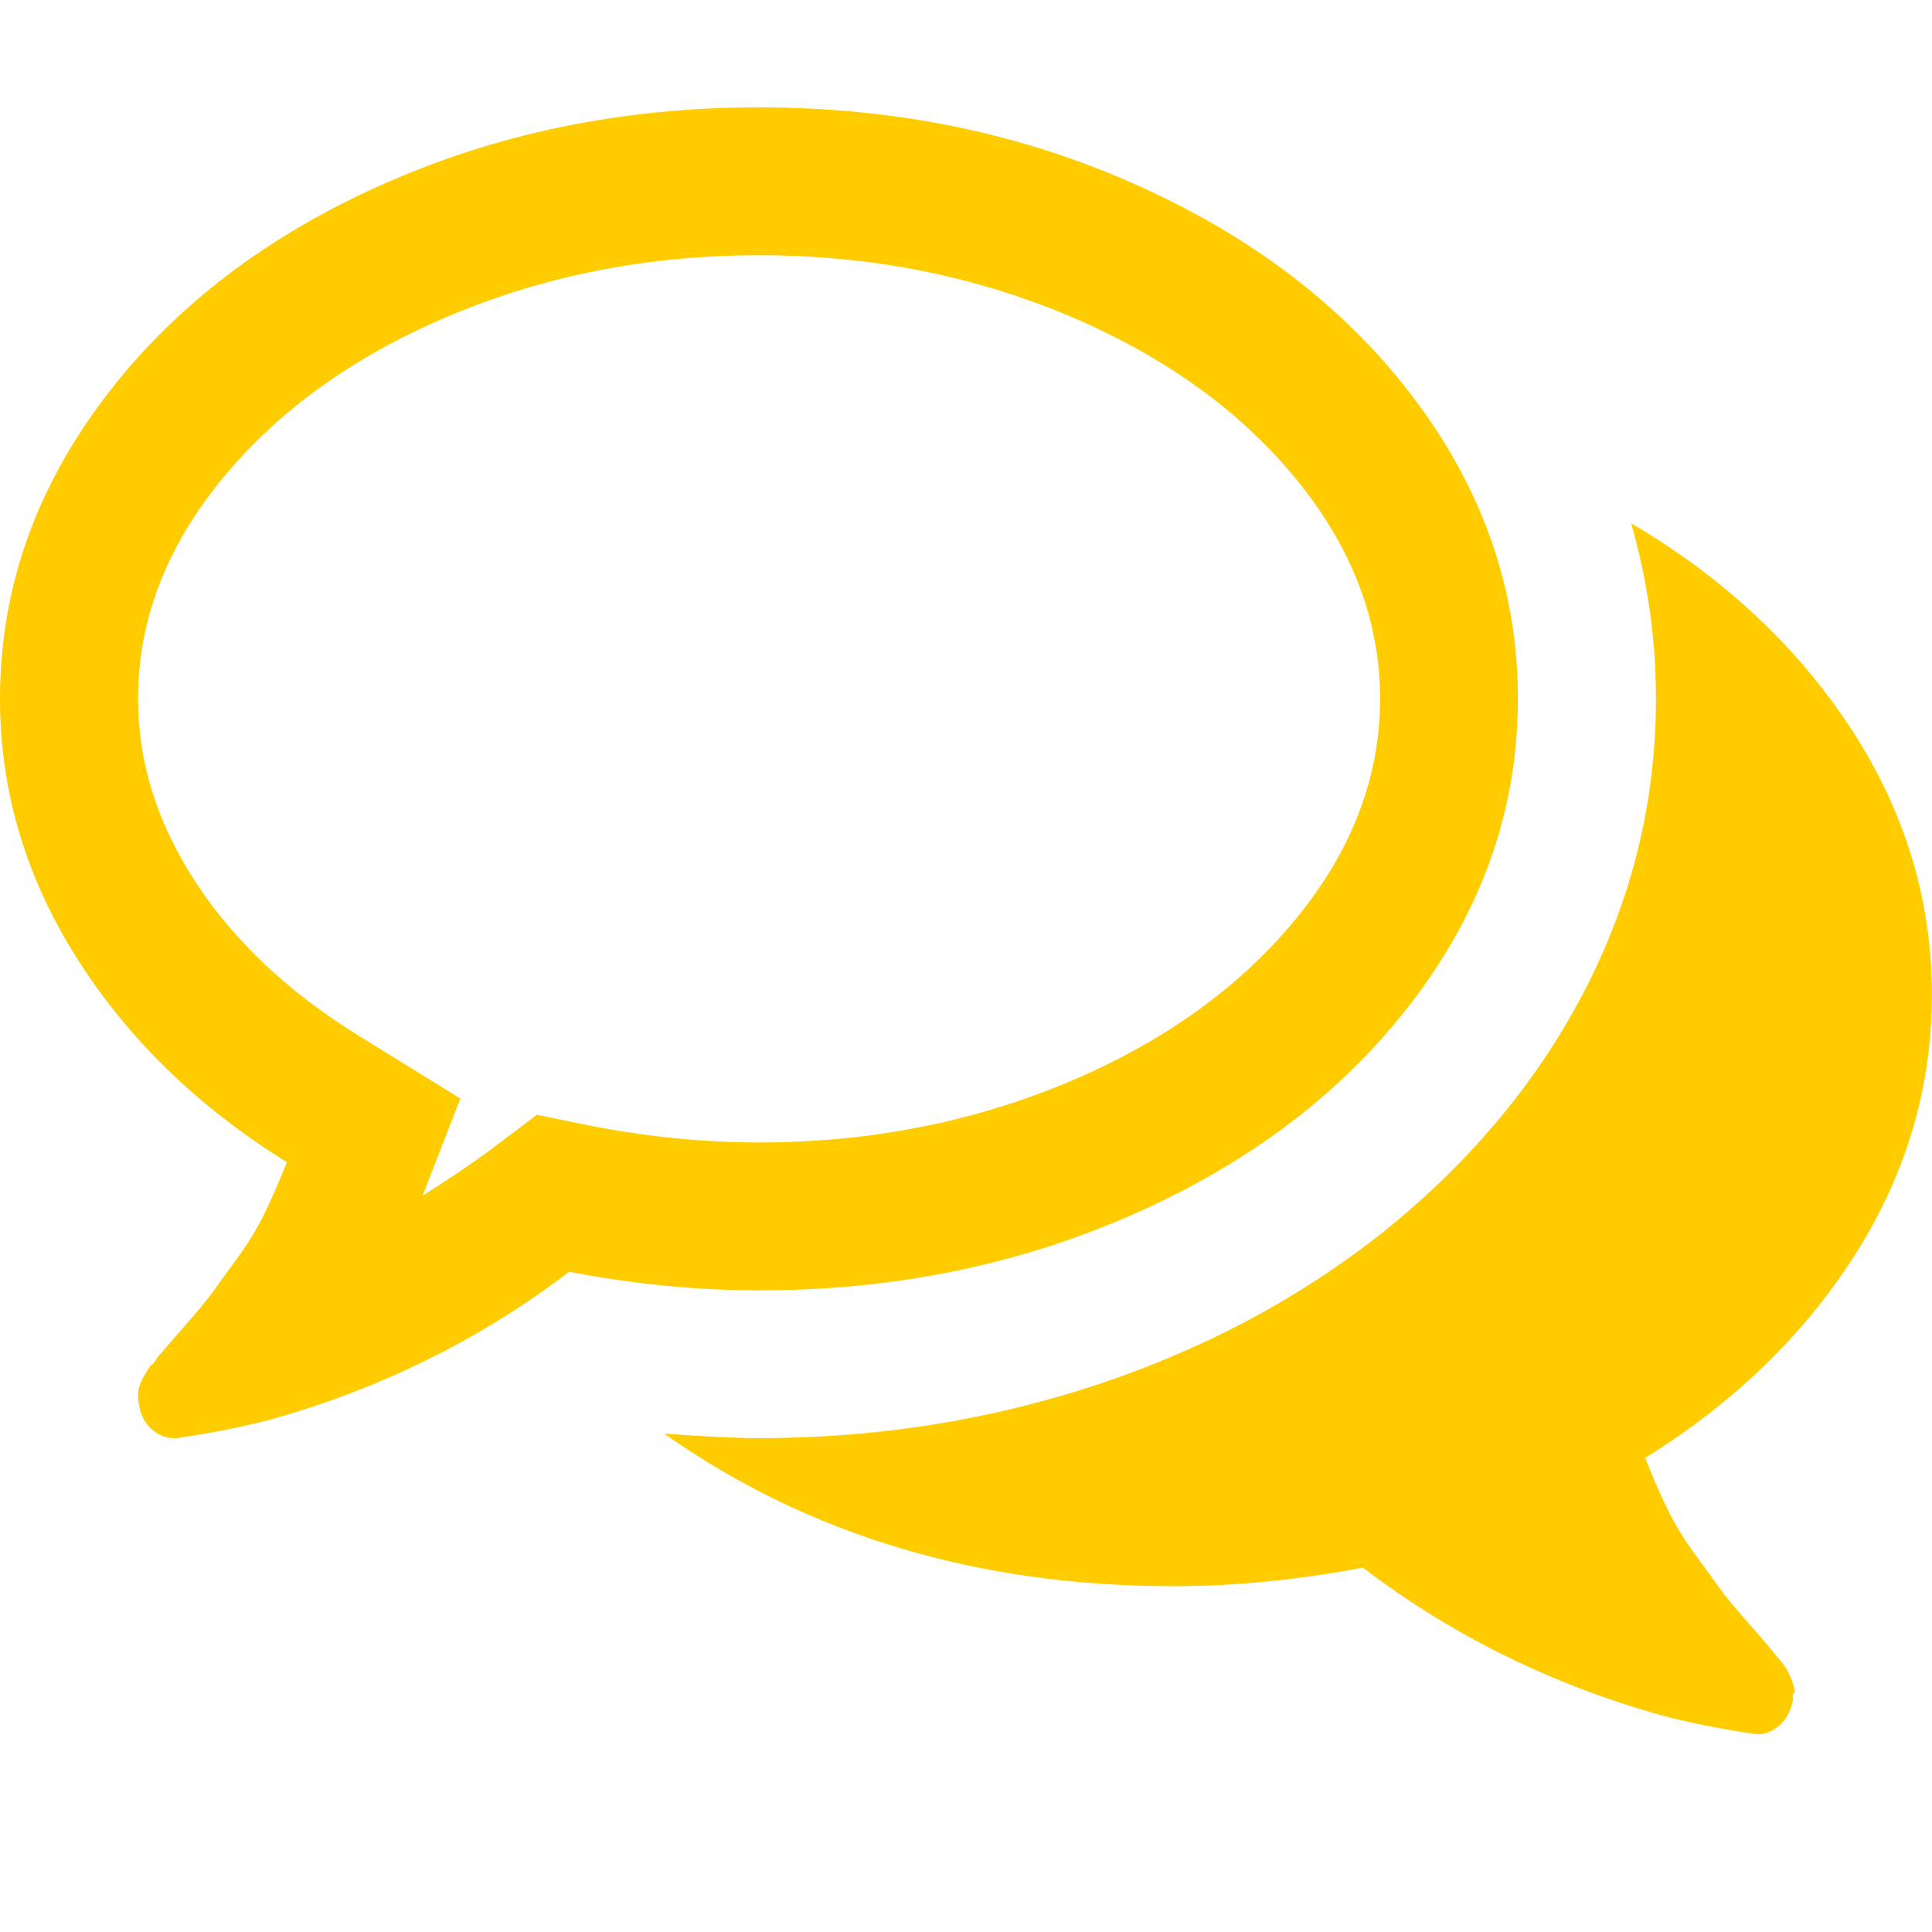 <svg width="18" height="18" viewBox="0 0 18 18" fill="none" xmlns="http://www.w3.org/2000/svg">
<path fill-rule="evenodd" clip-rule="evenodd" d="M17.287 11.684C16.811 12.433 16.158 13.067 15.328 13.583C15.395 13.756 15.464 13.914 15.534 14.057C15.605 14.201 15.688 14.339 15.785 14.472C15.883 14.604 15.957 14.708 16.012 14.784C16.064 14.86 16.152 14.965 16.272 15.102C16.392 15.237 16.47 15.327 16.503 15.371C16.51 15.377 16.523 15.393 16.543 15.419C16.564 15.444 16.579 15.462 16.588 15.473C16.599 15.483 16.612 15.501 16.628 15.526C16.645 15.551 16.657 15.572 16.664 15.585L16.689 15.639C16.689 15.639 16.695 15.661 16.71 15.704C16.722 15.747 16.724 15.77 16.714 15.773C16.704 15.777 16.701 15.801 16.704 15.843C16.684 15.944 16.64 16.022 16.573 16.08C16.507 16.137 16.432 16.162 16.352 16.156C16.018 16.106 15.729 16.048 15.489 15.984C14.457 15.696 13.527 15.237 12.697 14.605C12.093 14.72 11.505 14.778 10.929 14.778C9.114 14.778 7.533 14.304 6.187 13.357C6.576 13.385 6.87 13.399 7.071 13.399C8.149 13.399 9.184 13.238 10.175 12.916C11.166 12.592 12.05 12.13 12.826 11.527C13.664 10.867 14.307 10.105 14.755 9.245C15.204 8.384 15.428 7.472 15.428 6.511C15.428 5.959 15.351 5.413 15.197 4.875C16.061 5.384 16.744 6.023 17.246 6.79C17.748 7.559 17.999 8.384 17.999 9.267C17.999 10.128 17.762 10.933 17.287 11.684ZM10.622 11.285C9.534 11.776 8.35 12.023 7.071 12.022C6.495 12.022 5.906 11.964 5.303 11.849C4.473 12.481 3.542 12.941 2.511 13.228C2.27 13.292 1.982 13.349 1.647 13.399H1.617C1.543 13.399 1.475 13.371 1.411 13.314C1.348 13.256 1.309 13.18 1.295 13.088C1.288 13.066 1.286 13.043 1.286 13.018C1.286 12.994 1.287 12.969 1.29 12.948C1.294 12.925 1.301 12.905 1.31 12.884L1.336 12.83C1.336 12.83 1.348 12.81 1.371 12.771C1.395 12.731 1.408 12.713 1.411 12.717C1.414 12.721 1.43 12.702 1.457 12.663C1.484 12.623 1.497 12.607 1.497 12.615C1.53 12.571 1.608 12.482 1.728 12.346C1.848 12.209 1.935 12.103 1.989 12.028C2.043 11.953 2.117 11.848 2.215 11.716C2.313 11.583 2.396 11.445 2.466 11.302C2.536 11.159 2.604 11 2.673 10.828C1.842 10.312 1.189 9.676 0.713 8.922C0.238 8.17 0 7.365 0 6.511C0 5.514 0.315 4.592 0.945 3.745C1.574 2.899 2.433 2.229 3.52 1.738C4.609 1.245 5.792 1 7.071 1C8.351 1 9.534 1.245 10.622 1.738C11.71 2.229 12.569 2.899 13.199 3.745C13.828 4.592 14.142 5.514 14.142 6.511C14.142 7.508 13.828 8.431 13.199 9.277C12.569 10.124 11.71 10.794 10.622 11.285ZM12.069 4.455C11.543 3.817 10.835 3.311 9.945 2.937C9.053 2.564 8.096 2.378 7.071 2.378C6.047 2.378 5.089 2.564 4.199 2.937C3.308 3.311 2.6 3.817 2.075 4.455C1.549 5.094 1.286 5.779 1.286 6.511C1.286 7.099 1.464 7.667 1.818 8.212C2.173 8.758 2.672 9.231 3.315 9.633L4.289 10.235L3.937 11.14C4.165 10.997 4.373 10.856 4.56 10.72L5.002 10.386L5.535 10.495C6.057 10.594 6.569 10.644 7.071 10.644C8.096 10.644 9.053 10.458 9.945 10.085C10.835 9.712 11.543 9.205 12.069 8.567C12.594 7.928 12.858 7.243 12.858 6.511C12.858 5.779 12.594 5.094 12.069 4.455Z" fill="#FFCC00"/>
</svg>
